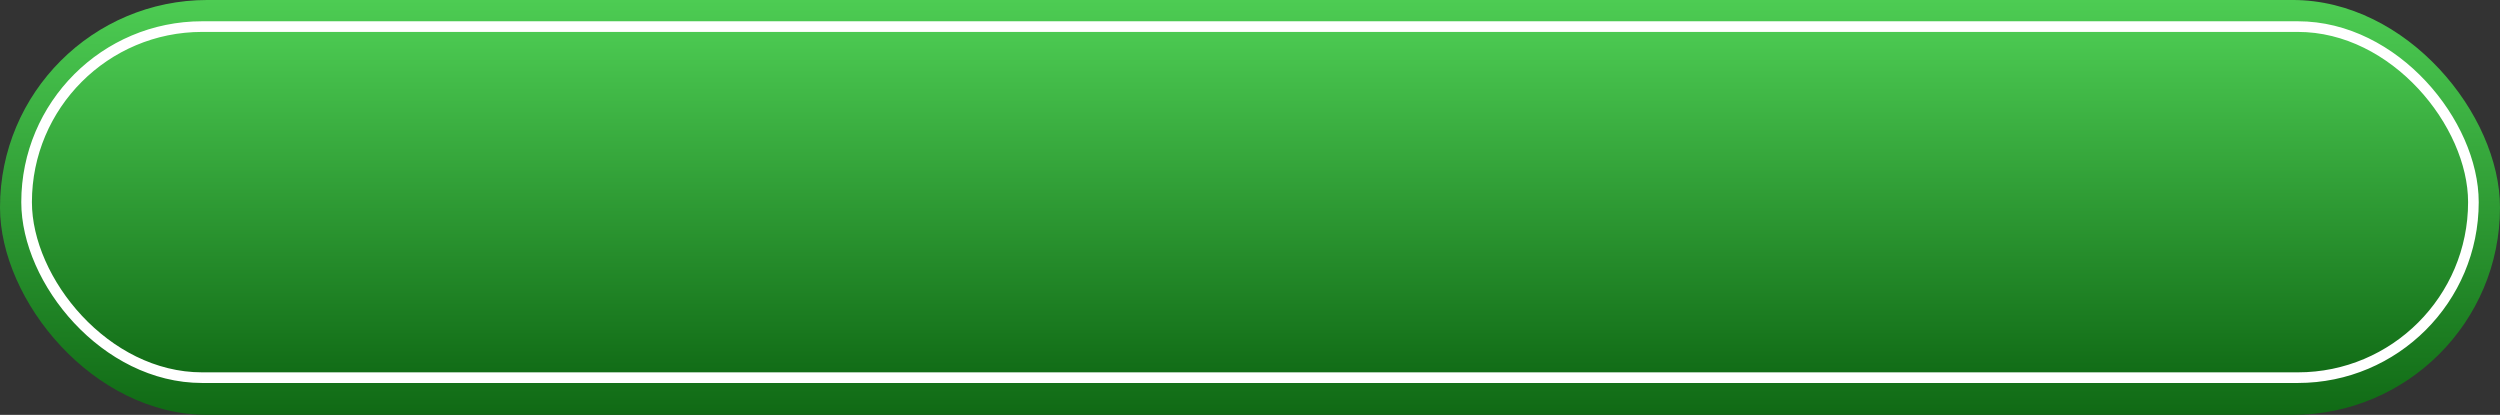 <svg xmlns="http://www.w3.org/2000/svg" xmlns:xlink="http://www.w3.org/1999/xlink" width="235" height="39" viewBox="0 0 235 39">
  <rect x="0" y="0" width="235" height="39" fill="#333333" stroke="none"/>
  <defs>
    <linearGradient id="linear-gradient" x1="0.5" x2="0.5" y2="1" gradientUnits="objectBoundingBox">
      <stop offset="0" stop-color="#4dcc53"/>
      <stop offset="1" stop-color="#106a15"/>
    </linearGradient>
  </defs>
  <g id="グループ_1423" data-name="グループ 1423" transform="translate(0.195 -0.063)">
    <g id="グループ_37" data-name="グループ 37" transform="translate(0 0)">
      <rect id="長方形_50" data-name="長方形 50" width="235" height="39" rx="19.5" transform="translate(-0.195 0.062)" fill="url(#linear-gradient)"/>
    </g>
    <g id="グループ_1416" data-name="グループ 1416" transform="translate(2.089 2.089)">
      <g id="長方形_50-2" data-name="長方形 50" transform="translate(-0.284 -0.026)" stroke="#fff" stroke-width="1" fill="url(#linear-gradient)">
        <rect width="231" height="34" rx="17" stroke="none"/>
        <rect x="0.5" y="0.5" width="230" height="33" rx="16.5" fill="none"/>
      </g>
    </g>
  </g>
</svg>
